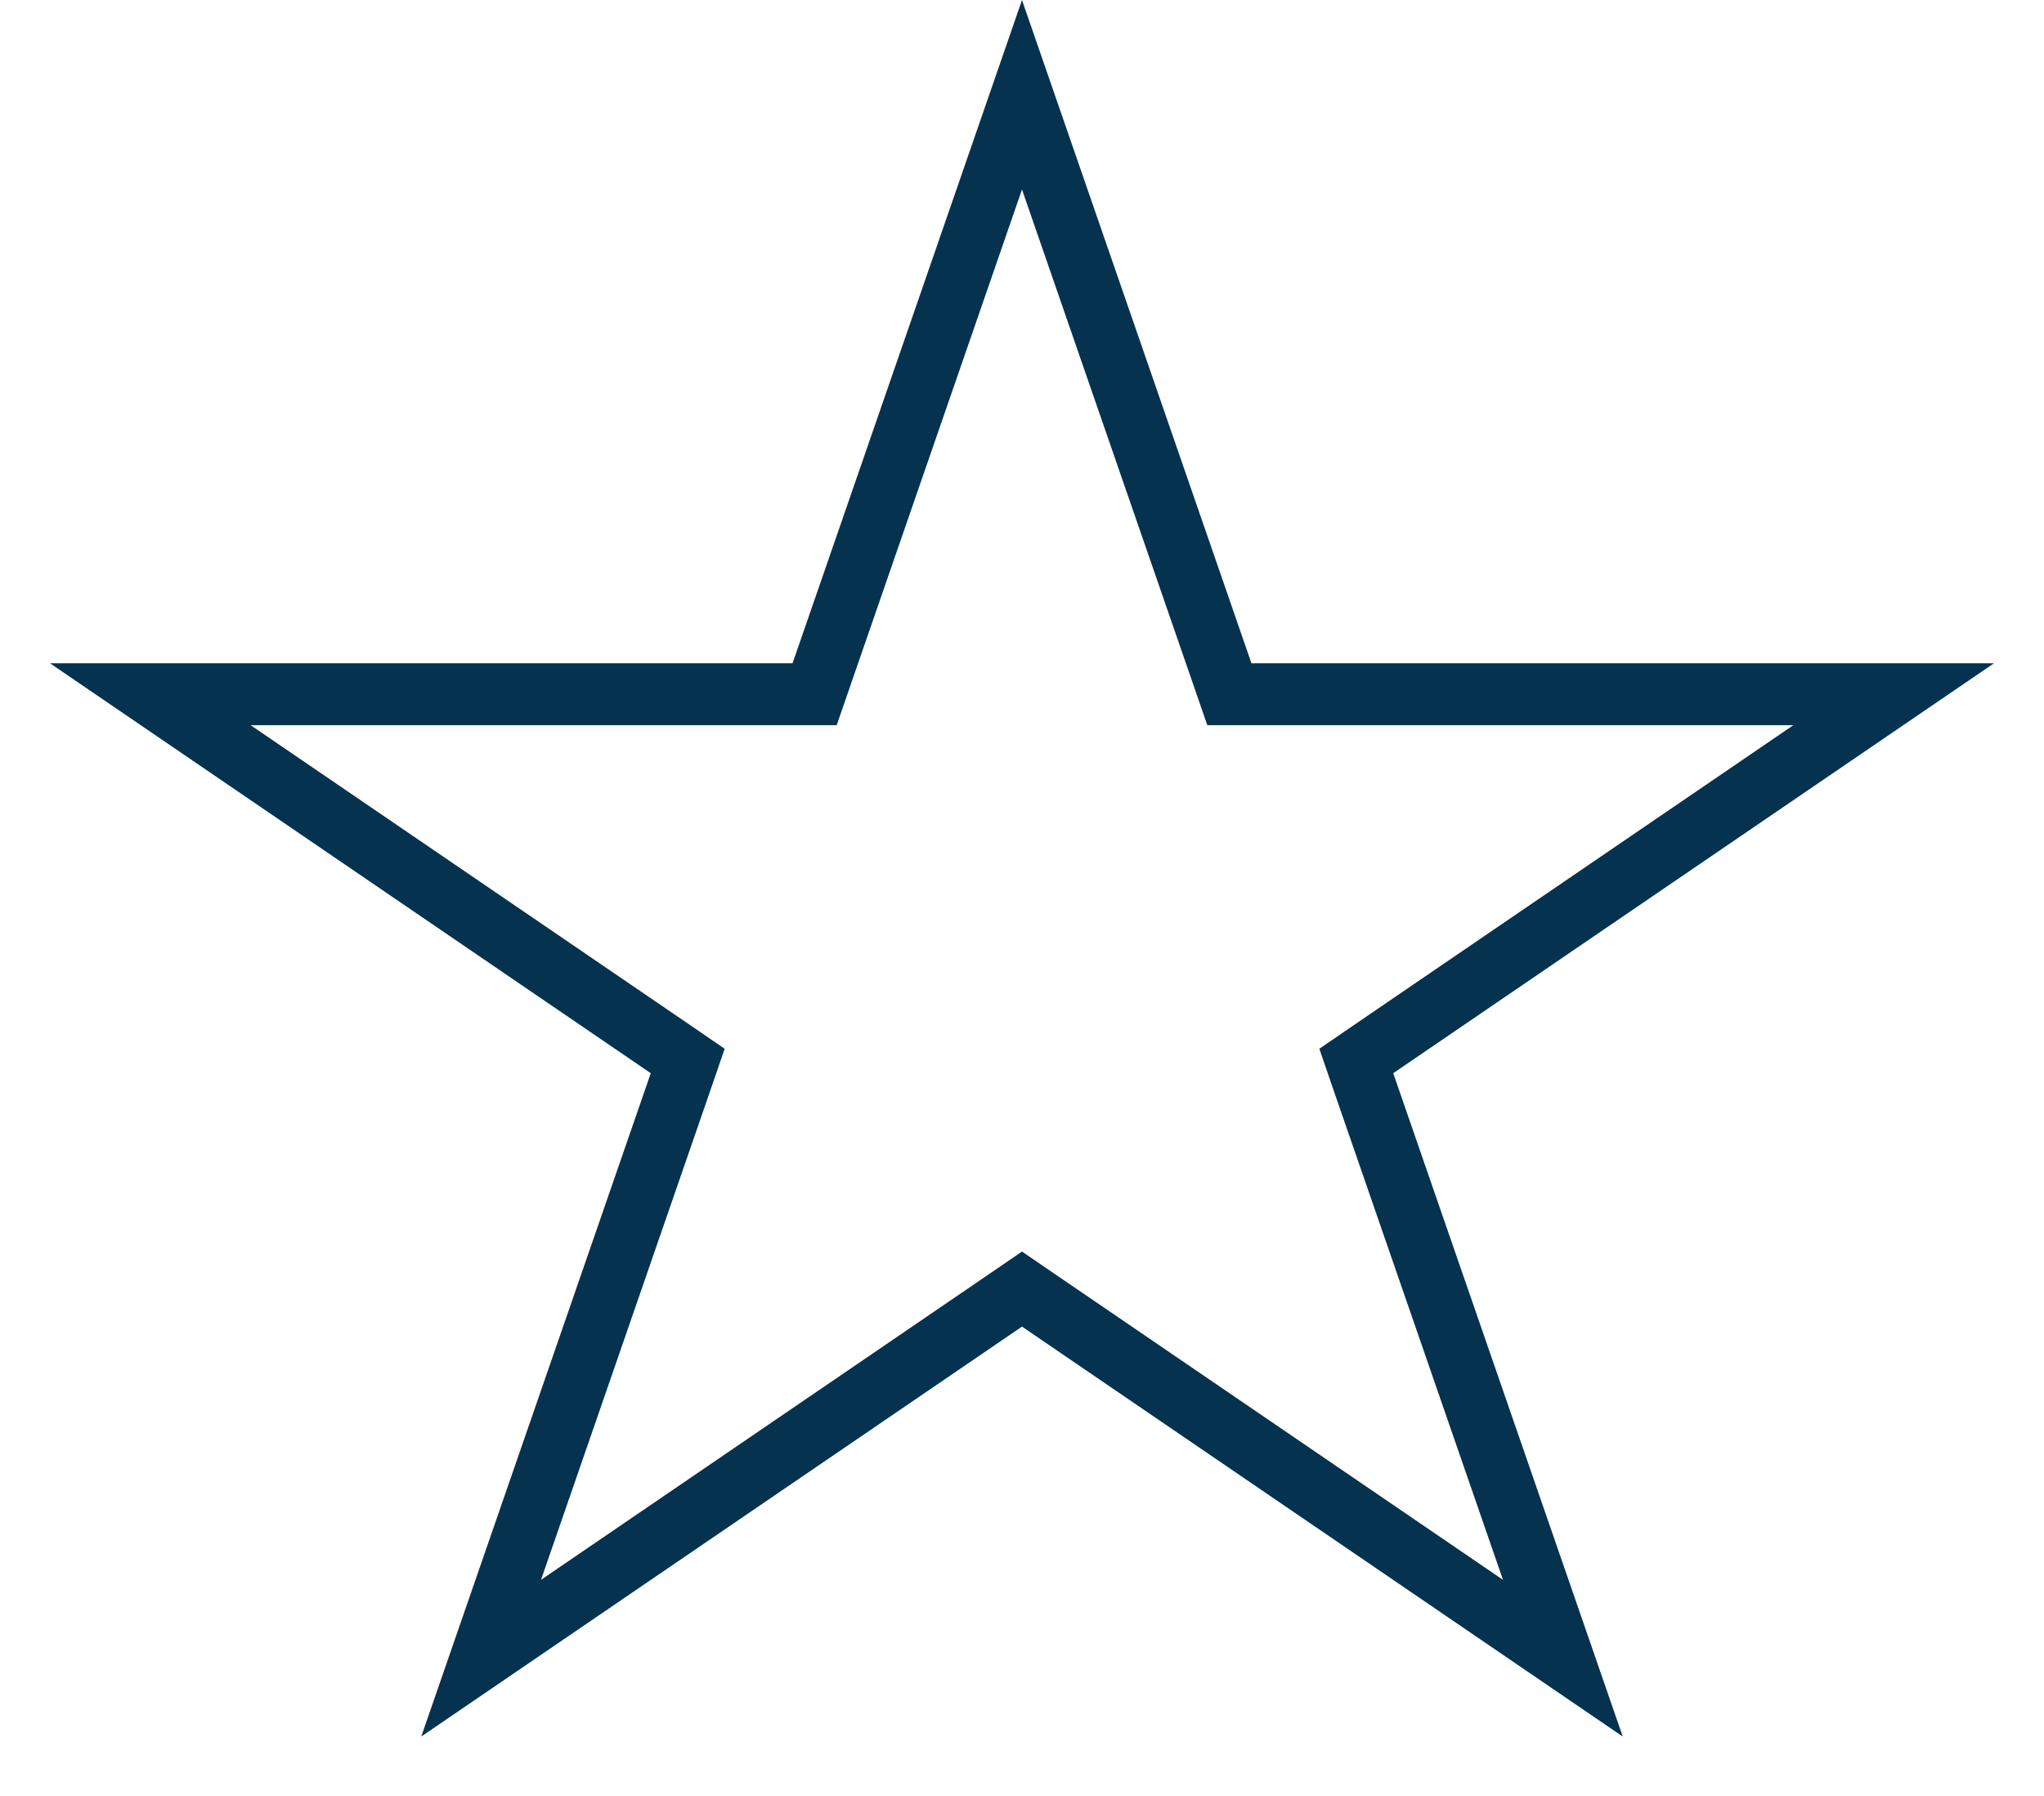 <svg xmlns="http://www.w3.org/2000/svg" width="33" height="29" viewBox="0 0 33 29" fill="none">
  <path d="M16.5 1.53L19.732 10.874L19.848 11.21H20.204H30.573L22.212 16.916L21.897 17.132L22.021 17.493L25.232 26.775L16.782 21.008L16.5 20.815L16.218 21.008L7.768 26.775L10.979 17.493L11.103 17.132L10.788 16.916L2.427 11.21H12.796H13.152L13.268 10.874L16.5 1.53Z" stroke="#05324E"/>
  </svg>